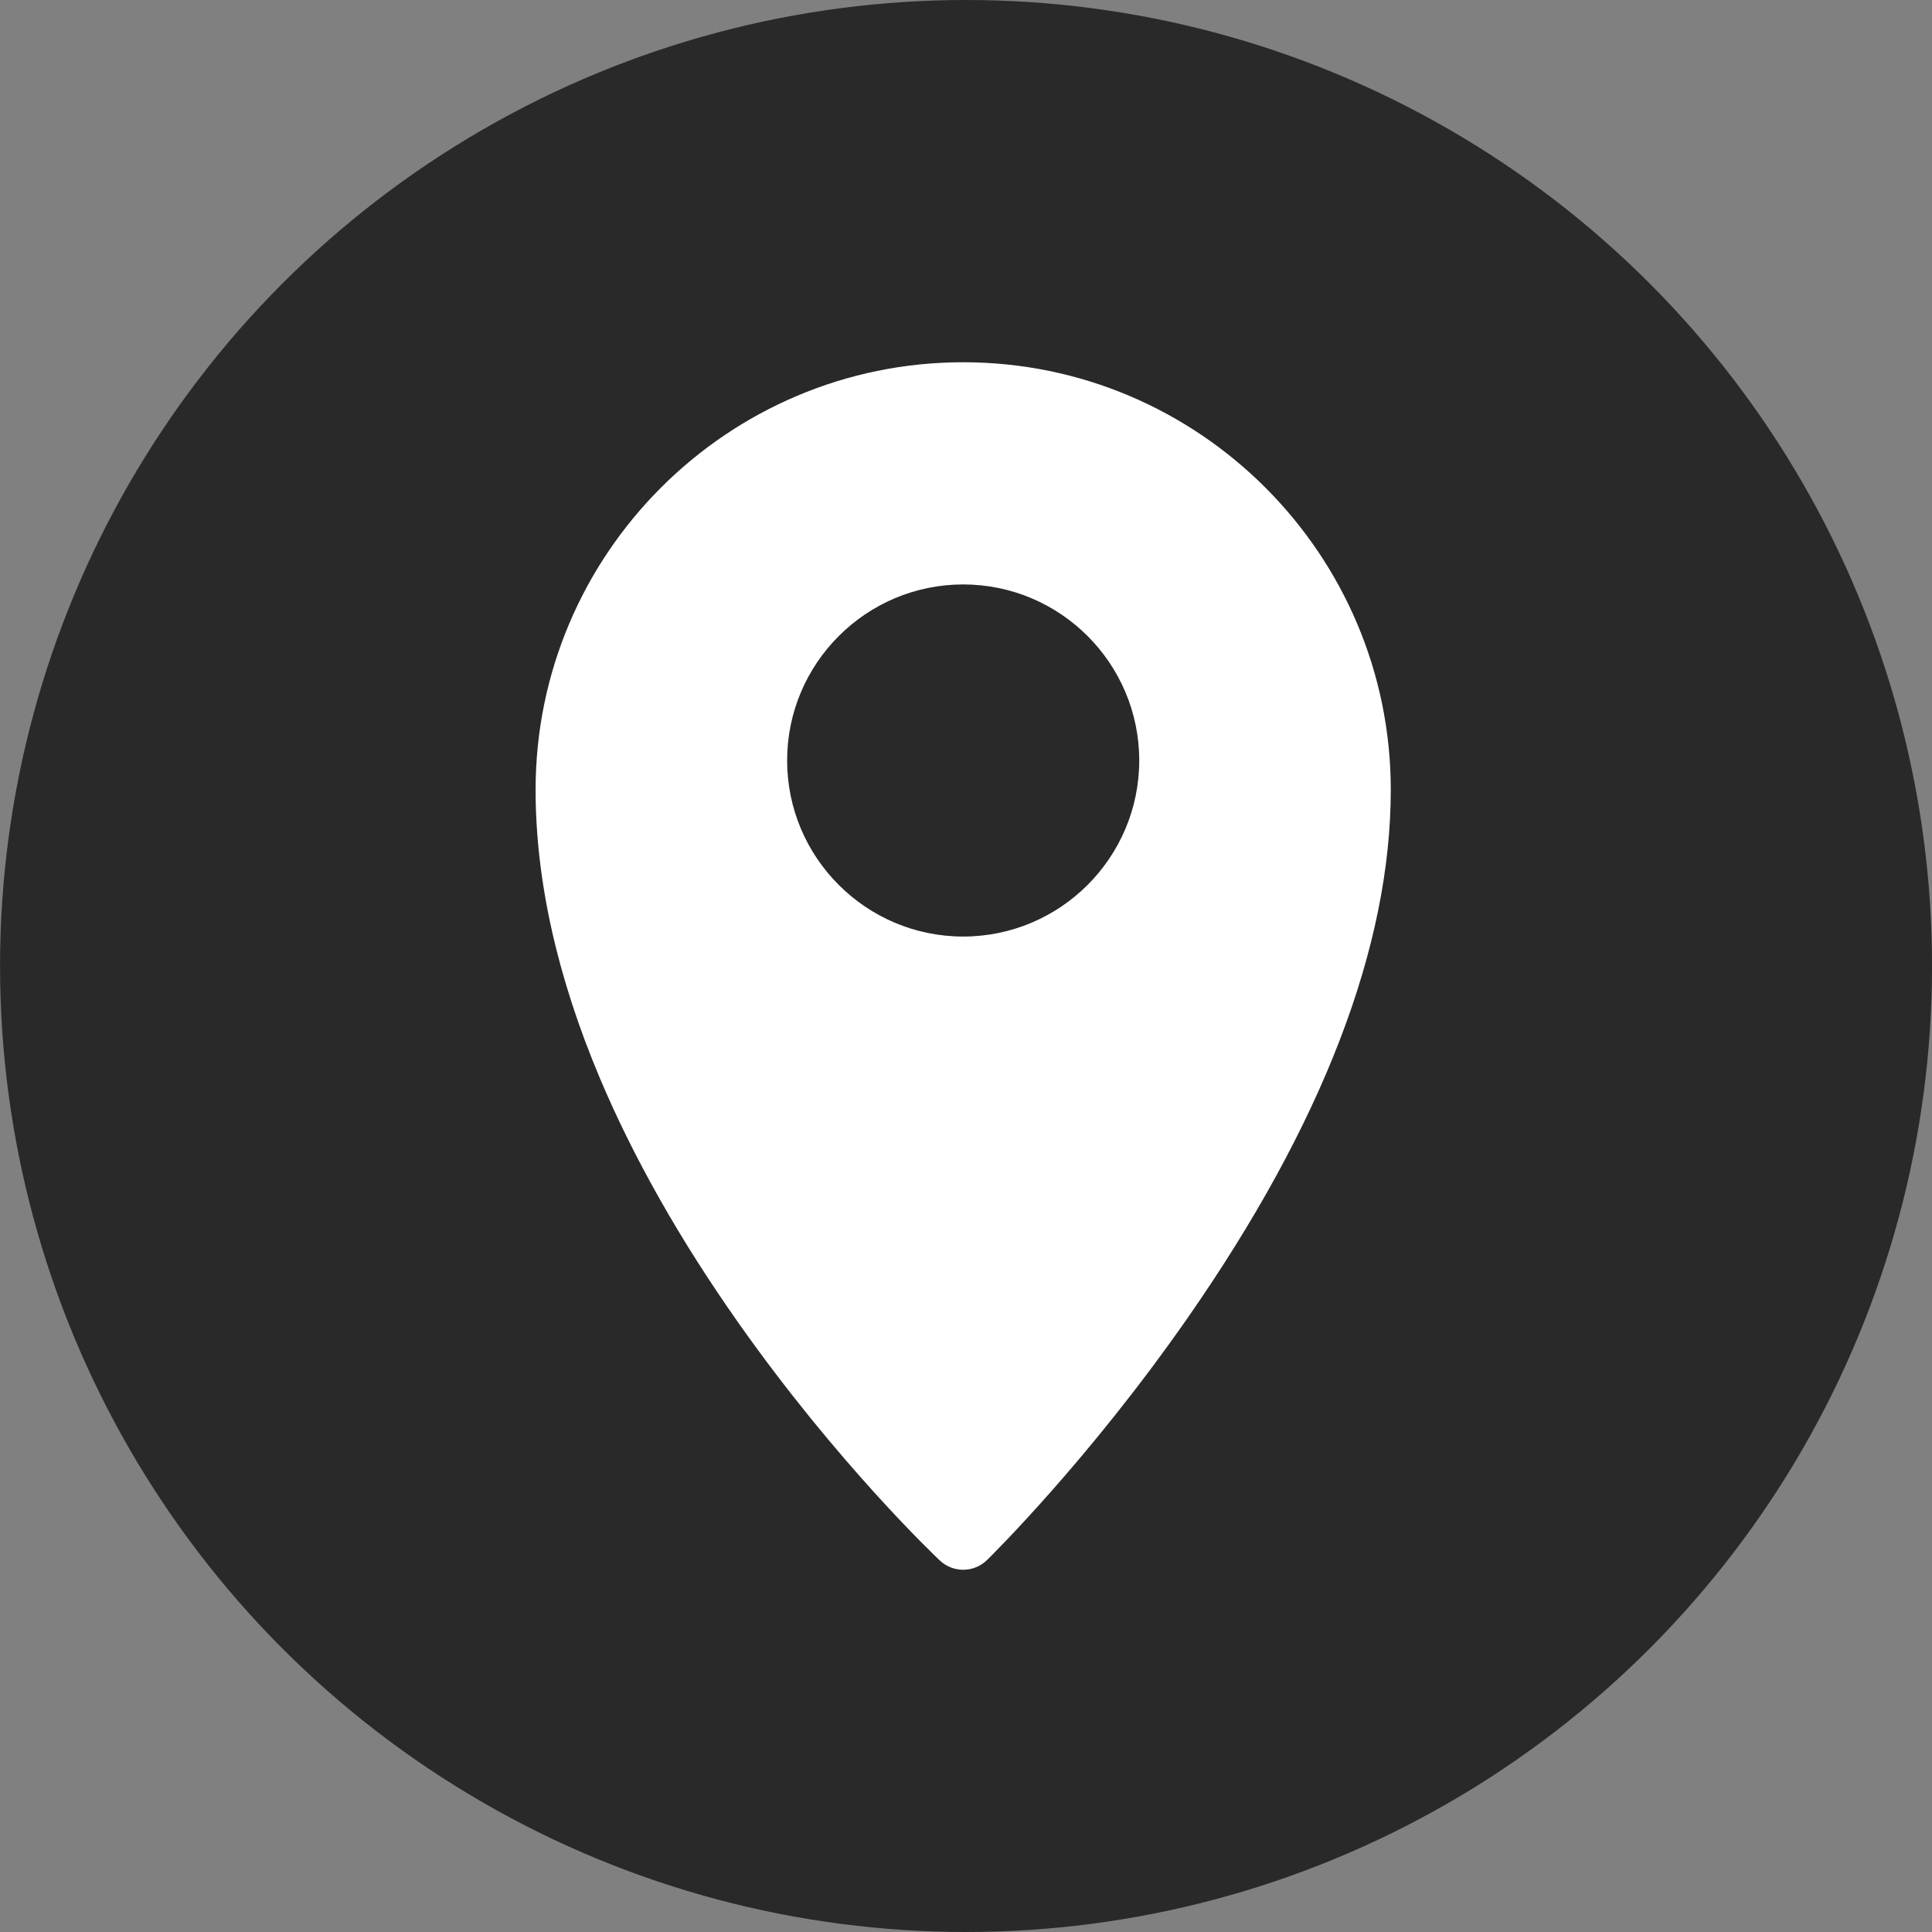 <?xml version="1.0" encoding="UTF-8" standalone="no"?><svg xmlns="http://www.w3.org/2000/svg" xmlns:xlink="http://www.w3.org/1999/xlink" fill="#292929" height="480" preserveAspectRatio="xMidYMid meet" version="1" viewBox="16.7 16.0 480.0 480.0" width="480" zoomAndPan="magnify"><rect x="16.7" y="16.0" width="480.0" height="480.0" fill="#808080" stroke="none"/><g id="change1_1"><circle cx="256.711" cy="256" r="240"/></g><g id="change2_1"><path d="M256,106c-58.577,0-106.233,47.656-106.233,106.233,0,22.398,5.363,46.477,15.941,71.568,8.345,19.794,19.948,40.289,34.488,60.916,24.65,34.969,48.973,58.015,49.997,58.979,1.632,1.538,3.72,2.305,5.807,2.305,2.141,0,4.281-.807,5.925-2.417,1.022-1,25.296-24.883,49.91-60.254,33.443-48.056,50.399-92.163,50.399-131.097,0-58.577-47.656-106.233-106.233-106.233Zm0,142.681c-24.118,0-43.739-19.621-43.739-43.739s19.621-43.739,43.739-43.739,43.739,19.621,43.739,43.739-19.621,43.739-43.739,43.739Z" fill="#ffffff"/></g></svg>